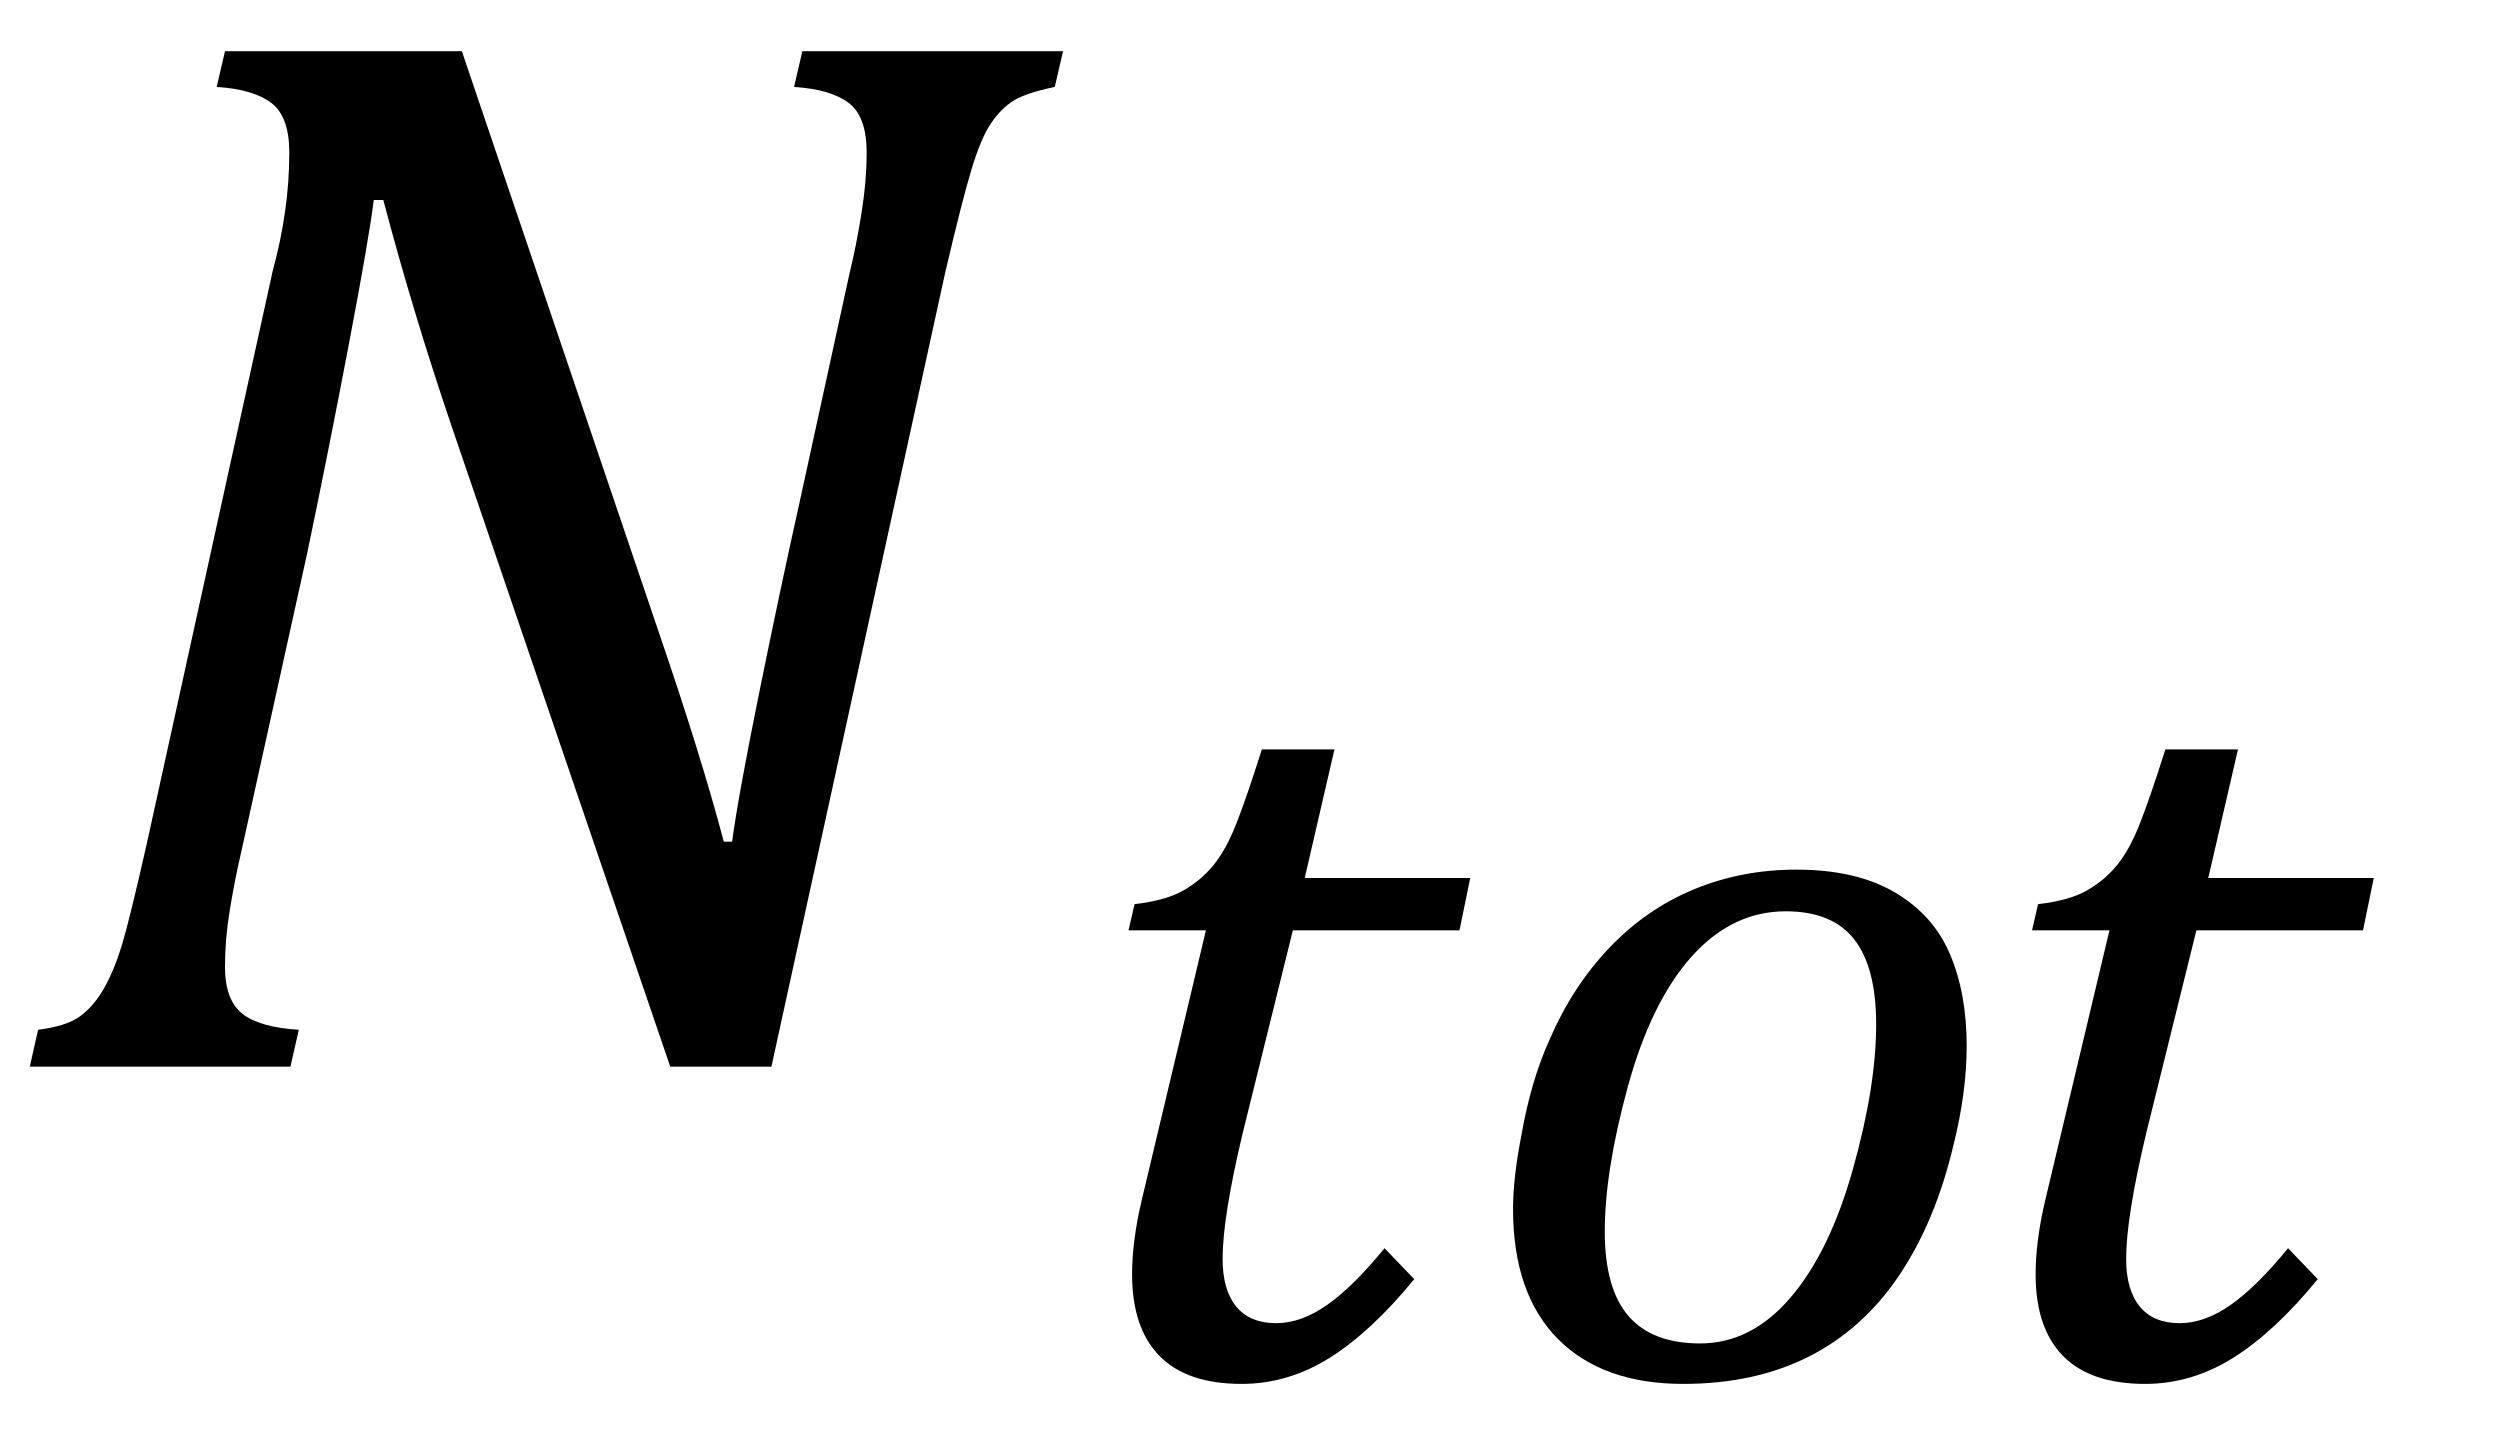 <?xml version="1.0" encoding="UTF-8" standalone="no"?><svg xmlns="http://www.w3.org/2000/svg" xmlns:xlink="http://www.w3.org/1999/xlink" stroke-dasharray="none" shape-rendering="auto" font-family="'Dialog'" width="32.813" text-rendering="auto" fill-opacity="1" contentScriptType="text/ecmascript" color-interpolation="auto" color-rendering="auto" preserveAspectRatio="xMidYMid meet" font-size="12" fill="black" stroke="black" image-rendering="auto" stroke-miterlimit="10" zoomAndPan="magnify" version="1.0" stroke-linecap="square" stroke-linejoin="miter" contentStyleType="text/css" font-style="normal" height="19" stroke-width="1" stroke-dashoffset="0" font-weight="normal" stroke-opacity="1" y="-5"><!--Converted from MathML using JEuclid--><defs id="genericDefs"/><g><g text-rendering="optimizeLegibility" transform="translate(0,14)" color-rendering="optimizeQuality" color-interpolation="linearRGB" image-rendering="optimizeQuality"><path d="M13.953 -13.328 L13.844 -12.859 Q13.469 -12.781 13.305 -12.68 Q13.141 -12.578 13.008 -12.383 Q12.875 -12.188 12.75 -11.773 Q12.625 -11.359 12.406 -10.422 L10.125 0 L8.797 0 L5.938 -8.375 Q5.422 -9.891 5.031 -11.375 L4.906 -11.375 Q4.844 -10.875 4.578 -9.477 Q4.312 -8.078 4.031 -6.734 L3.172 -2.844 Q3.078 -2.438 3.016 -2.055 Q2.953 -1.672 2.953 -1.312 Q2.953 -0.875 3.18 -0.695 Q3.406 -0.516 3.922 -0.484 L3.812 0 L0.391 0 L0.5 -0.484 Q0.875 -0.531 1.055 -0.664 Q1.234 -0.797 1.367 -1.031 Q1.5 -1.266 1.602 -1.602 Q1.703 -1.938 1.922 -2.906 L3.578 -10.438 Q3.688 -10.844 3.742 -11.227 Q3.797 -11.609 3.797 -12 Q3.797 -12.469 3.562 -12.648 Q3.328 -12.828 2.844 -12.859 L2.953 -13.328 L6.062 -13.328 L8.641 -5.719 Q9.203 -4.078 9.5 -2.953 L9.609 -2.953 Q9.688 -3.547 9.969 -4.93 Q10.25 -6.312 10.484 -7.359 L11.156 -10.438 Q11.234 -10.75 11.305 -11.188 Q11.375 -11.625 11.375 -12 Q11.375 -12.469 11.141 -12.648 Q10.906 -12.828 10.422 -12.859 L10.531 -13.328 L13.953 -13.328 Z" stroke="none"/></g><g text-rendering="optimizeLegibility" transform="translate(13.953,18.055)" color-rendering="optimizeQuality" color-interpolation="linearRGB" image-rendering="optimizeQuality"><path d="M4.609 -1.266 Q4.047 -0.578 3.5 -0.234 Q2.953 0.109 2.344 0.109 Q1.625 0.109 1.266 -0.258 Q0.906 -0.625 0.906 -1.328 Q0.906 -1.766 1.031 -2.297 L1.875 -5.844 L0.859 -5.844 L0.938 -6.188 Q1.344 -6.234 1.578 -6.367 Q1.812 -6.5 1.977 -6.703 Q2.141 -6.906 2.273 -7.242 Q2.406 -7.578 2.609 -8.219 L3.562 -8.219 L3.172 -6.531 L5.344 -6.531 L5.203 -5.844 L3.016 -5.844 L2.359 -3.188 Q2.094 -2.078 2.094 -1.531 Q2.094 -1.125 2.273 -0.906 Q2.453 -0.688 2.797 -0.688 Q3.125 -0.688 3.469 -0.93 Q3.812 -1.172 4.219 -1.672 L4.609 -1.266 Z" stroke="none"/></g><g text-rendering="optimizeLegibility" transform="translate(19.297,18.055)" color-rendering="optimizeQuality" color-interpolation="linearRGB" image-rendering="optimizeQuality"><path d="M2.797 0.109 Q1.734 0.109 1.148 -0.484 Q0.562 -1.078 0.562 -2.188 Q0.562 -2.594 0.672 -3.156 Q0.797 -3.875 1.047 -4.422 Q1.344 -5.109 1.828 -5.617 Q2.312 -6.125 2.938 -6.383 Q3.562 -6.641 4.281 -6.641 Q5.062 -6.641 5.57 -6.344 Q6.078 -6.047 6.297 -5.531 Q6.516 -5.016 6.516 -4.328 Q6.516 -3.719 6.344 -3.031 Q6.109 -2.031 5.633 -1.32 Q5.156 -0.609 4.445 -0.25 Q3.734 0.109 2.797 0.109 ZM1.766 -1.891 Q1.766 -1.141 2.078 -0.781 Q2.391 -0.422 3.016 -0.422 Q3.688 -0.422 4.203 -1.023 Q4.719 -1.625 5.023 -2.711 Q5.328 -3.797 5.328 -4.609 Q5.328 -5.359 5.039 -5.727 Q4.75 -6.094 4.141 -6.094 Q3.438 -6.094 2.906 -5.5 Q2.375 -4.906 2.07 -3.797 Q1.766 -2.688 1.766 -1.891 Z" stroke="none"/></g><g text-rendering="optimizeLegibility" transform="translate(25.812,18.055)" color-rendering="optimizeQuality" color-interpolation="linearRGB" image-rendering="optimizeQuality"><path d="M4.609 -1.266 Q4.047 -0.578 3.5 -0.234 Q2.953 0.109 2.344 0.109 Q1.625 0.109 1.266 -0.258 Q0.906 -0.625 0.906 -1.328 Q0.906 -1.766 1.031 -2.297 L1.875 -5.844 L0.859 -5.844 L0.938 -6.188 Q1.344 -6.234 1.578 -6.367 Q1.812 -6.5 1.977 -6.703 Q2.141 -6.906 2.273 -7.242 Q2.406 -7.578 2.609 -8.219 L3.562 -8.219 L3.172 -6.531 L5.344 -6.531 L5.203 -5.844 L3.016 -5.844 L2.359 -3.188 Q2.094 -2.078 2.094 -1.531 Q2.094 -1.125 2.273 -0.906 Q2.453 -0.688 2.797 -0.688 Q3.125 -0.688 3.469 -0.93 Q3.812 -1.172 4.219 -1.672 L4.609 -1.266 Z" stroke="none"/></g></g></svg>
